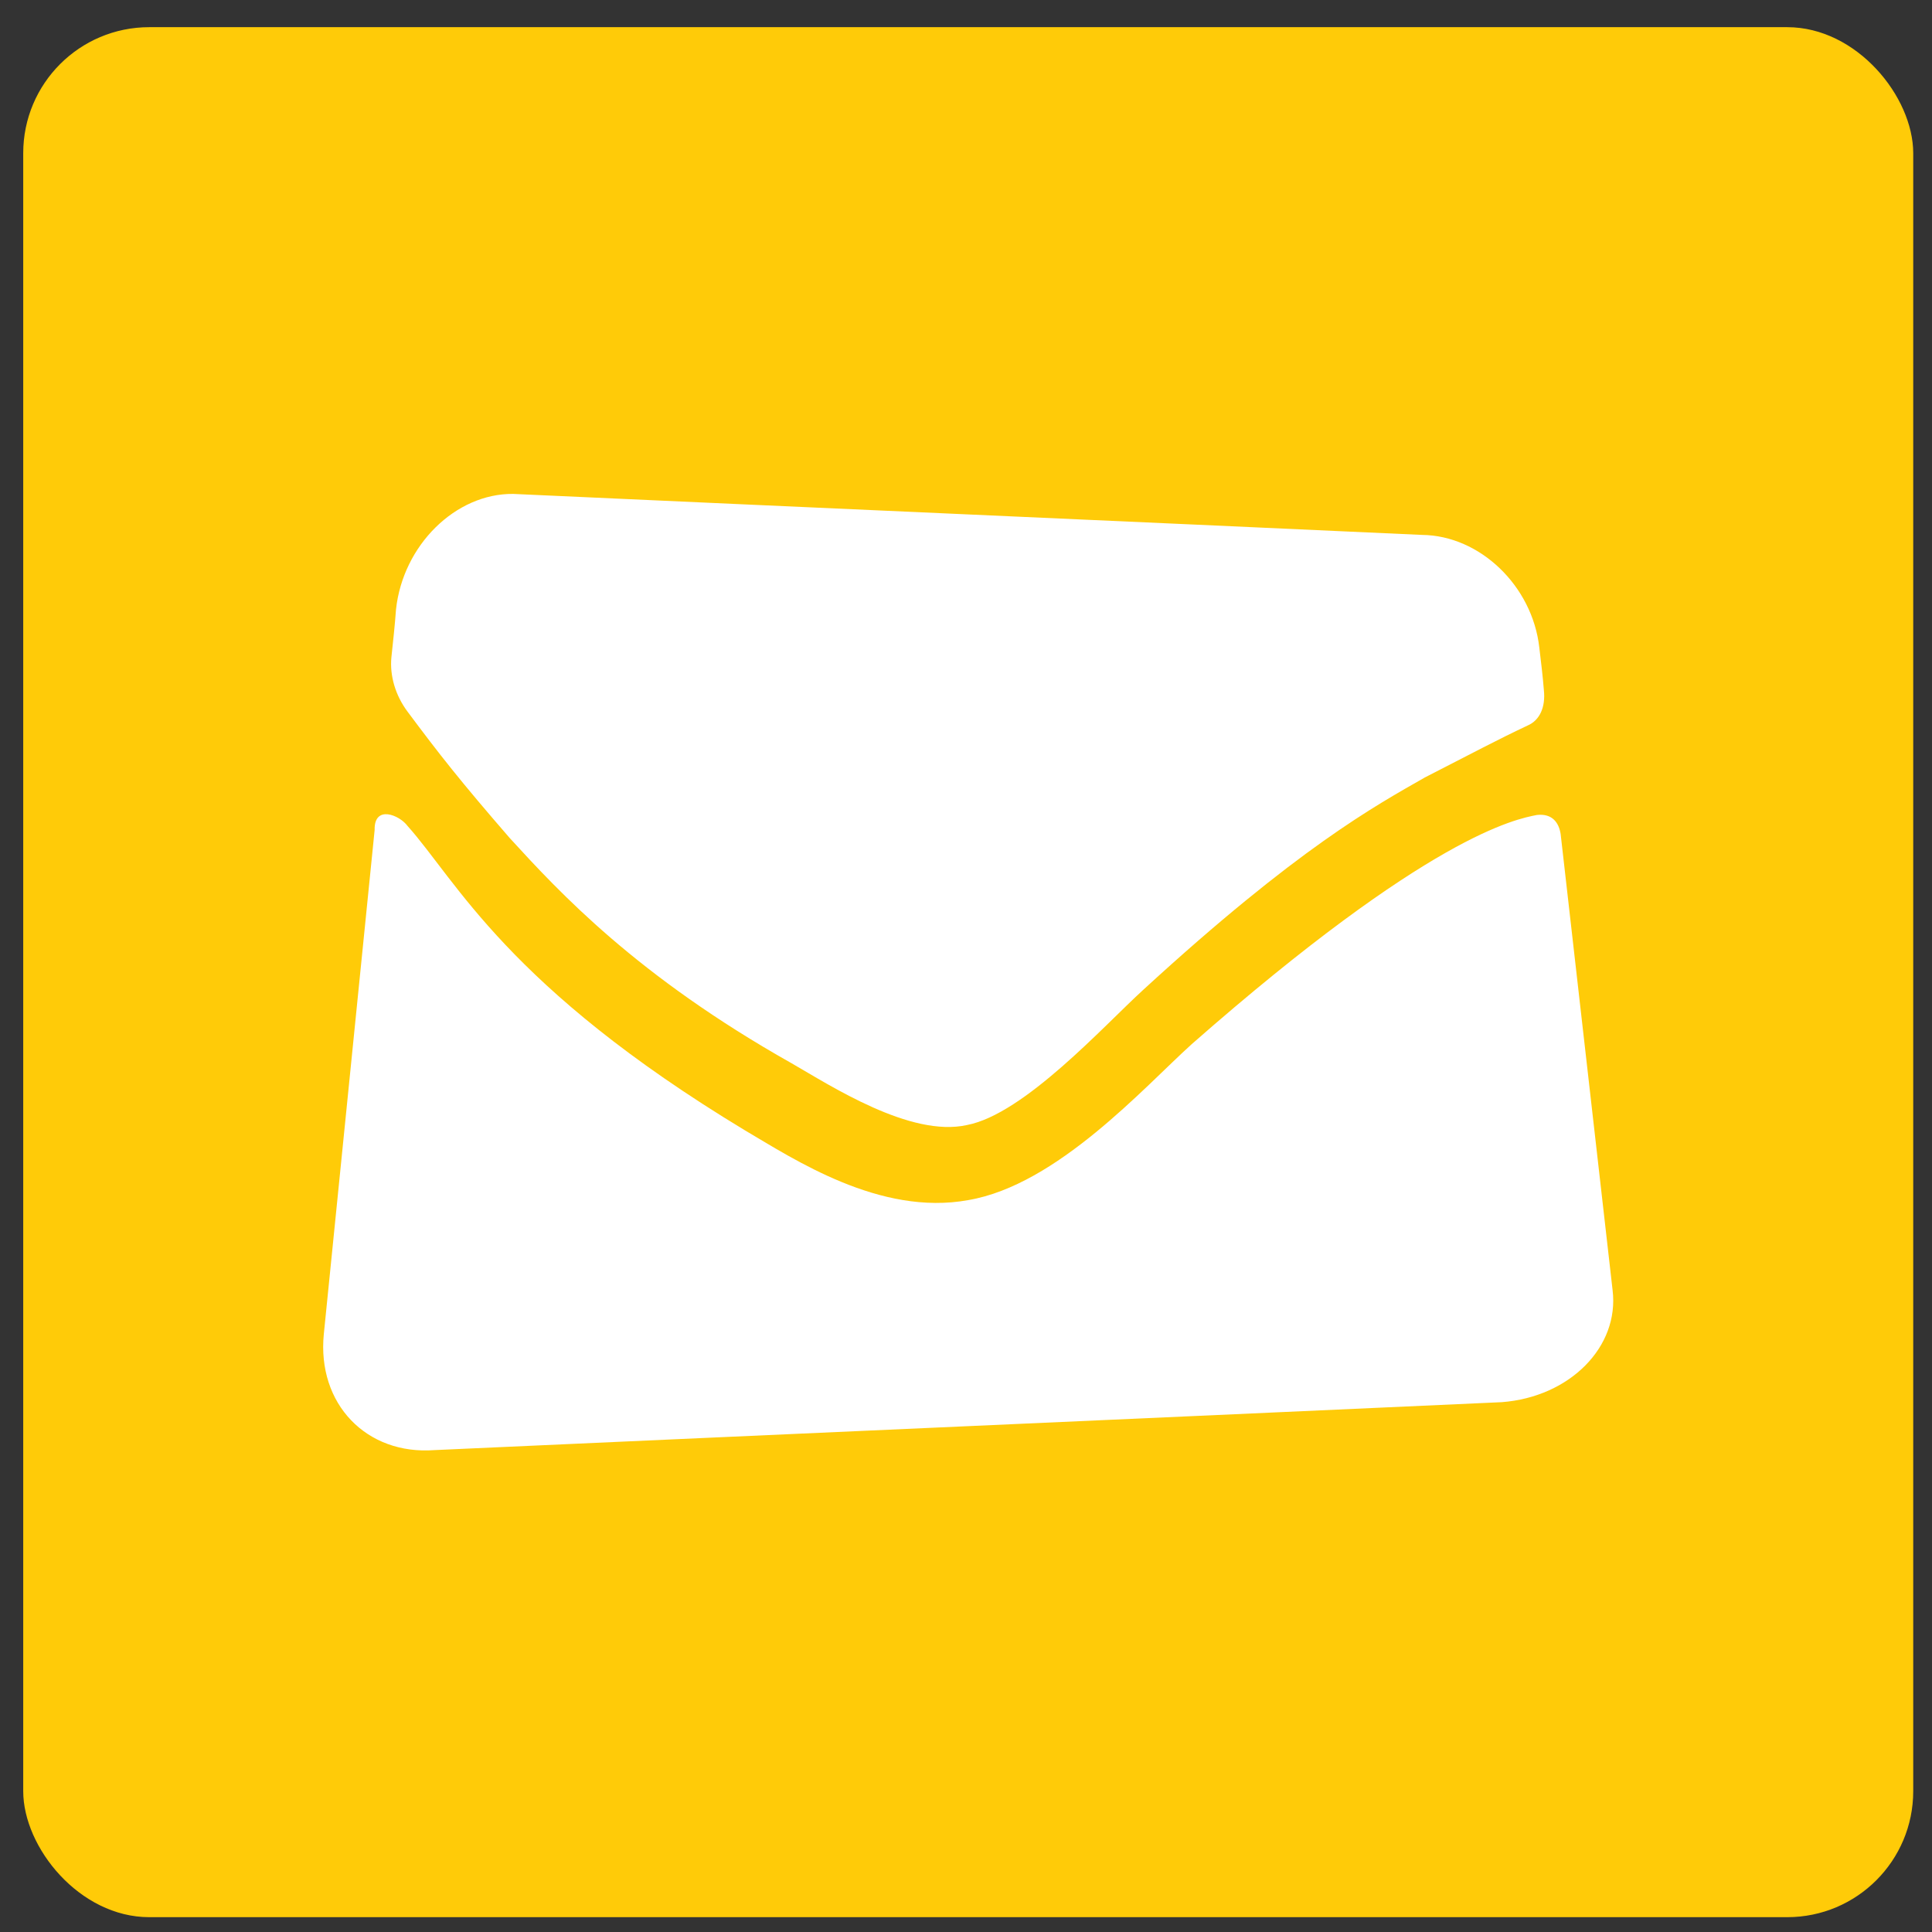 <?xml version="1.0" encoding="UTF-8"?>
<svg xmlns="http://www.w3.org/2000/svg" width="46" height="46" viewBox="0 0 46 46" fill="none">
  <rect x="0" y="0" width="46" height="46" fill="#333333" stroke="none"/>
  <rect x="0.553" y="0.647" width="45" height="45" rx="3" fill="#FFCB08"></rect>
  <path d="M18.846 25.315C15.161 23.239 13.319 21.246 12.137 19.954C10.968 18.606 10.46 17.96 9.703 16.943C9.415 16.558 9.277 16.09 9.319 15.65C9.36 15.266 9.401 14.894 9.429 14.509C9.594 12.983 10.845 11.746 12.219 11.76C19.437 12.09 26.655 12.406 33.859 12.736C35.233 12.75 36.484 13.946 36.65 15.417C36.691 15.761 36.732 16.09 36.759 16.434C36.801 16.833 36.663 17.149 36.374 17.273C35.618 17.63 35.11 17.905 33.927 18.51C32.745 19.184 30.903 20.187 27.218 23.569C26.284 24.422 24.386 26.525 23.025 26.786C21.678 27.089 19.781 25.852 18.846 25.315ZM37.158 19.857C37.571 23.487 37.983 27.103 38.395 30.718C38.56 32.066 37.378 33.262 35.756 33.385C27.287 33.77 18.818 34.142 10.35 34.526C8.727 34.65 7.545 33.427 7.71 31.763C8.122 27.666 8.507 23.844 8.92 19.761C8.906 19.156 9.511 19.404 9.703 19.665C10.872 20.971 12.068 23.487 17.732 26.91C18.901 27.598 20.949 28.959 23.053 28.574C25.17 28.216 27.246 25.879 28.373 24.862C34.037 19.885 36.099 19.5 36.594 19.404C36.966 19.363 37.117 19.596 37.158 19.857Z" fill="white"></path>
</svg>
